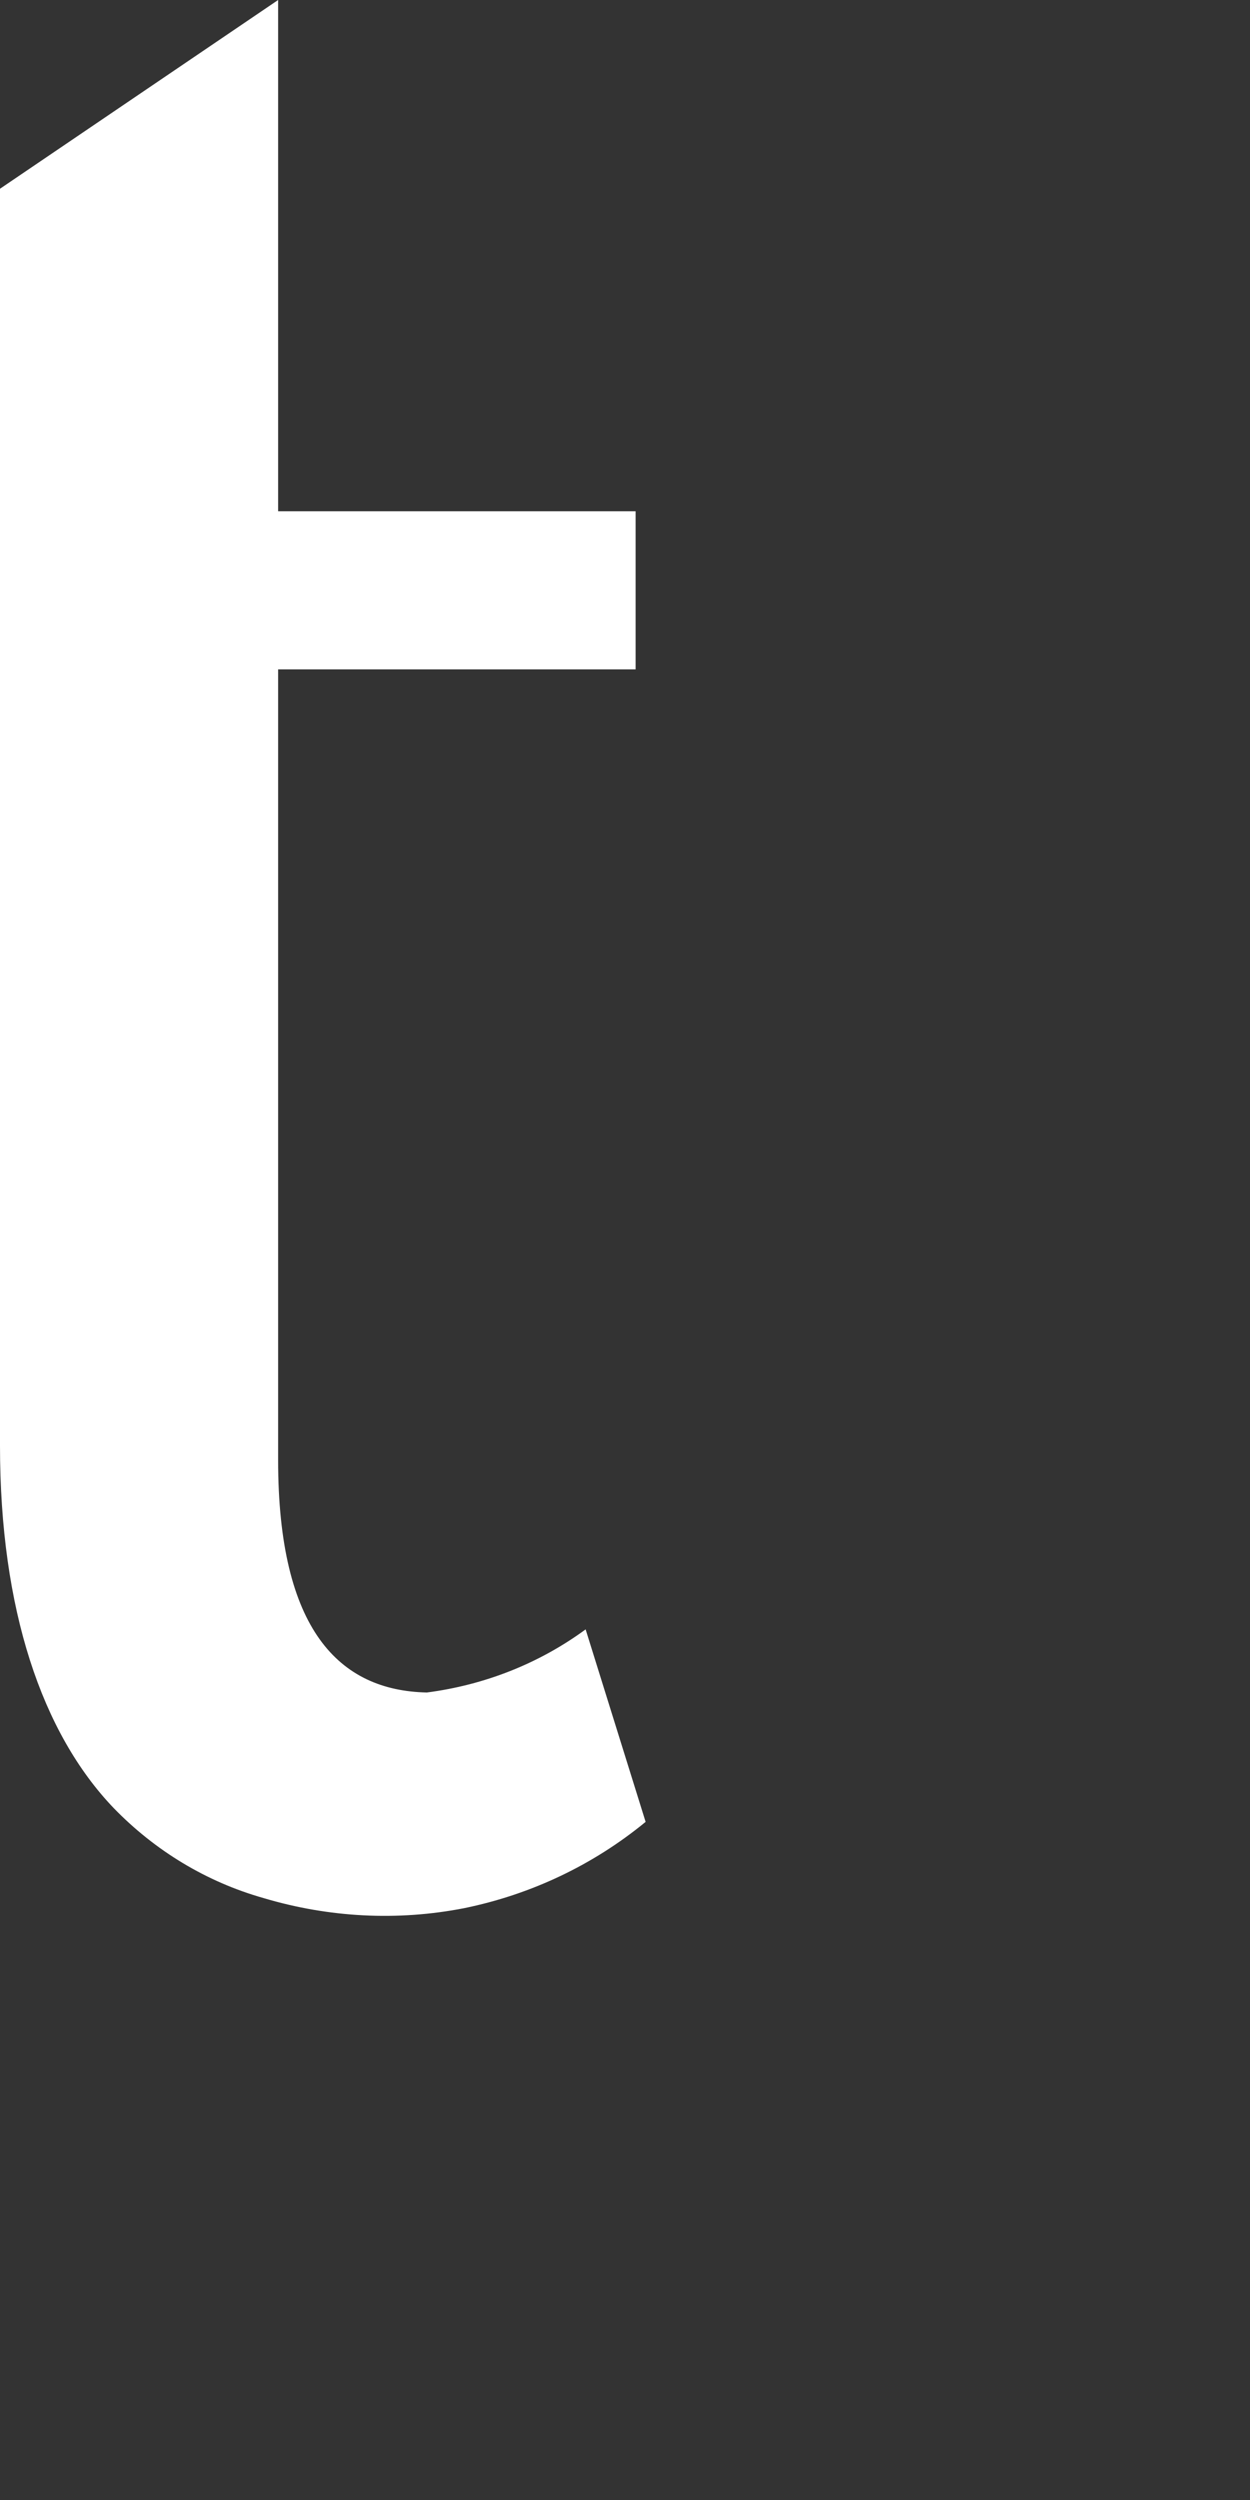 <?xml version="1.0" encoding="utf-8"?>
<svg xmlns="http://www.w3.org/2000/svg" fill="none" height="100%" overflow="visible" preserveAspectRatio="none" style="display: block;" viewBox="0 0 2 4" width="100%">
<rect x="0" y="0" width="2" height="4" fill="#333333" stroke="none"/>
<path d="M0.937 2.607C0.862 2.662 0.775 2.696 0.683 2.708C0.543 2.705 0.445 2.608 0.445 2.336V1.071H1.017V0.818H0.445V0L0 0.302V2.313C0 2.575 0.067 2.773 0.182 2.893C0.248 2.961 0.33 3.011 0.422 3.037C0.526 3.068 0.636 3.074 0.743 3.053C0.85 3.031 0.949 2.984 1.033 2.915L0.937 2.607Z" fill="white" id="vector"/>
</svg>